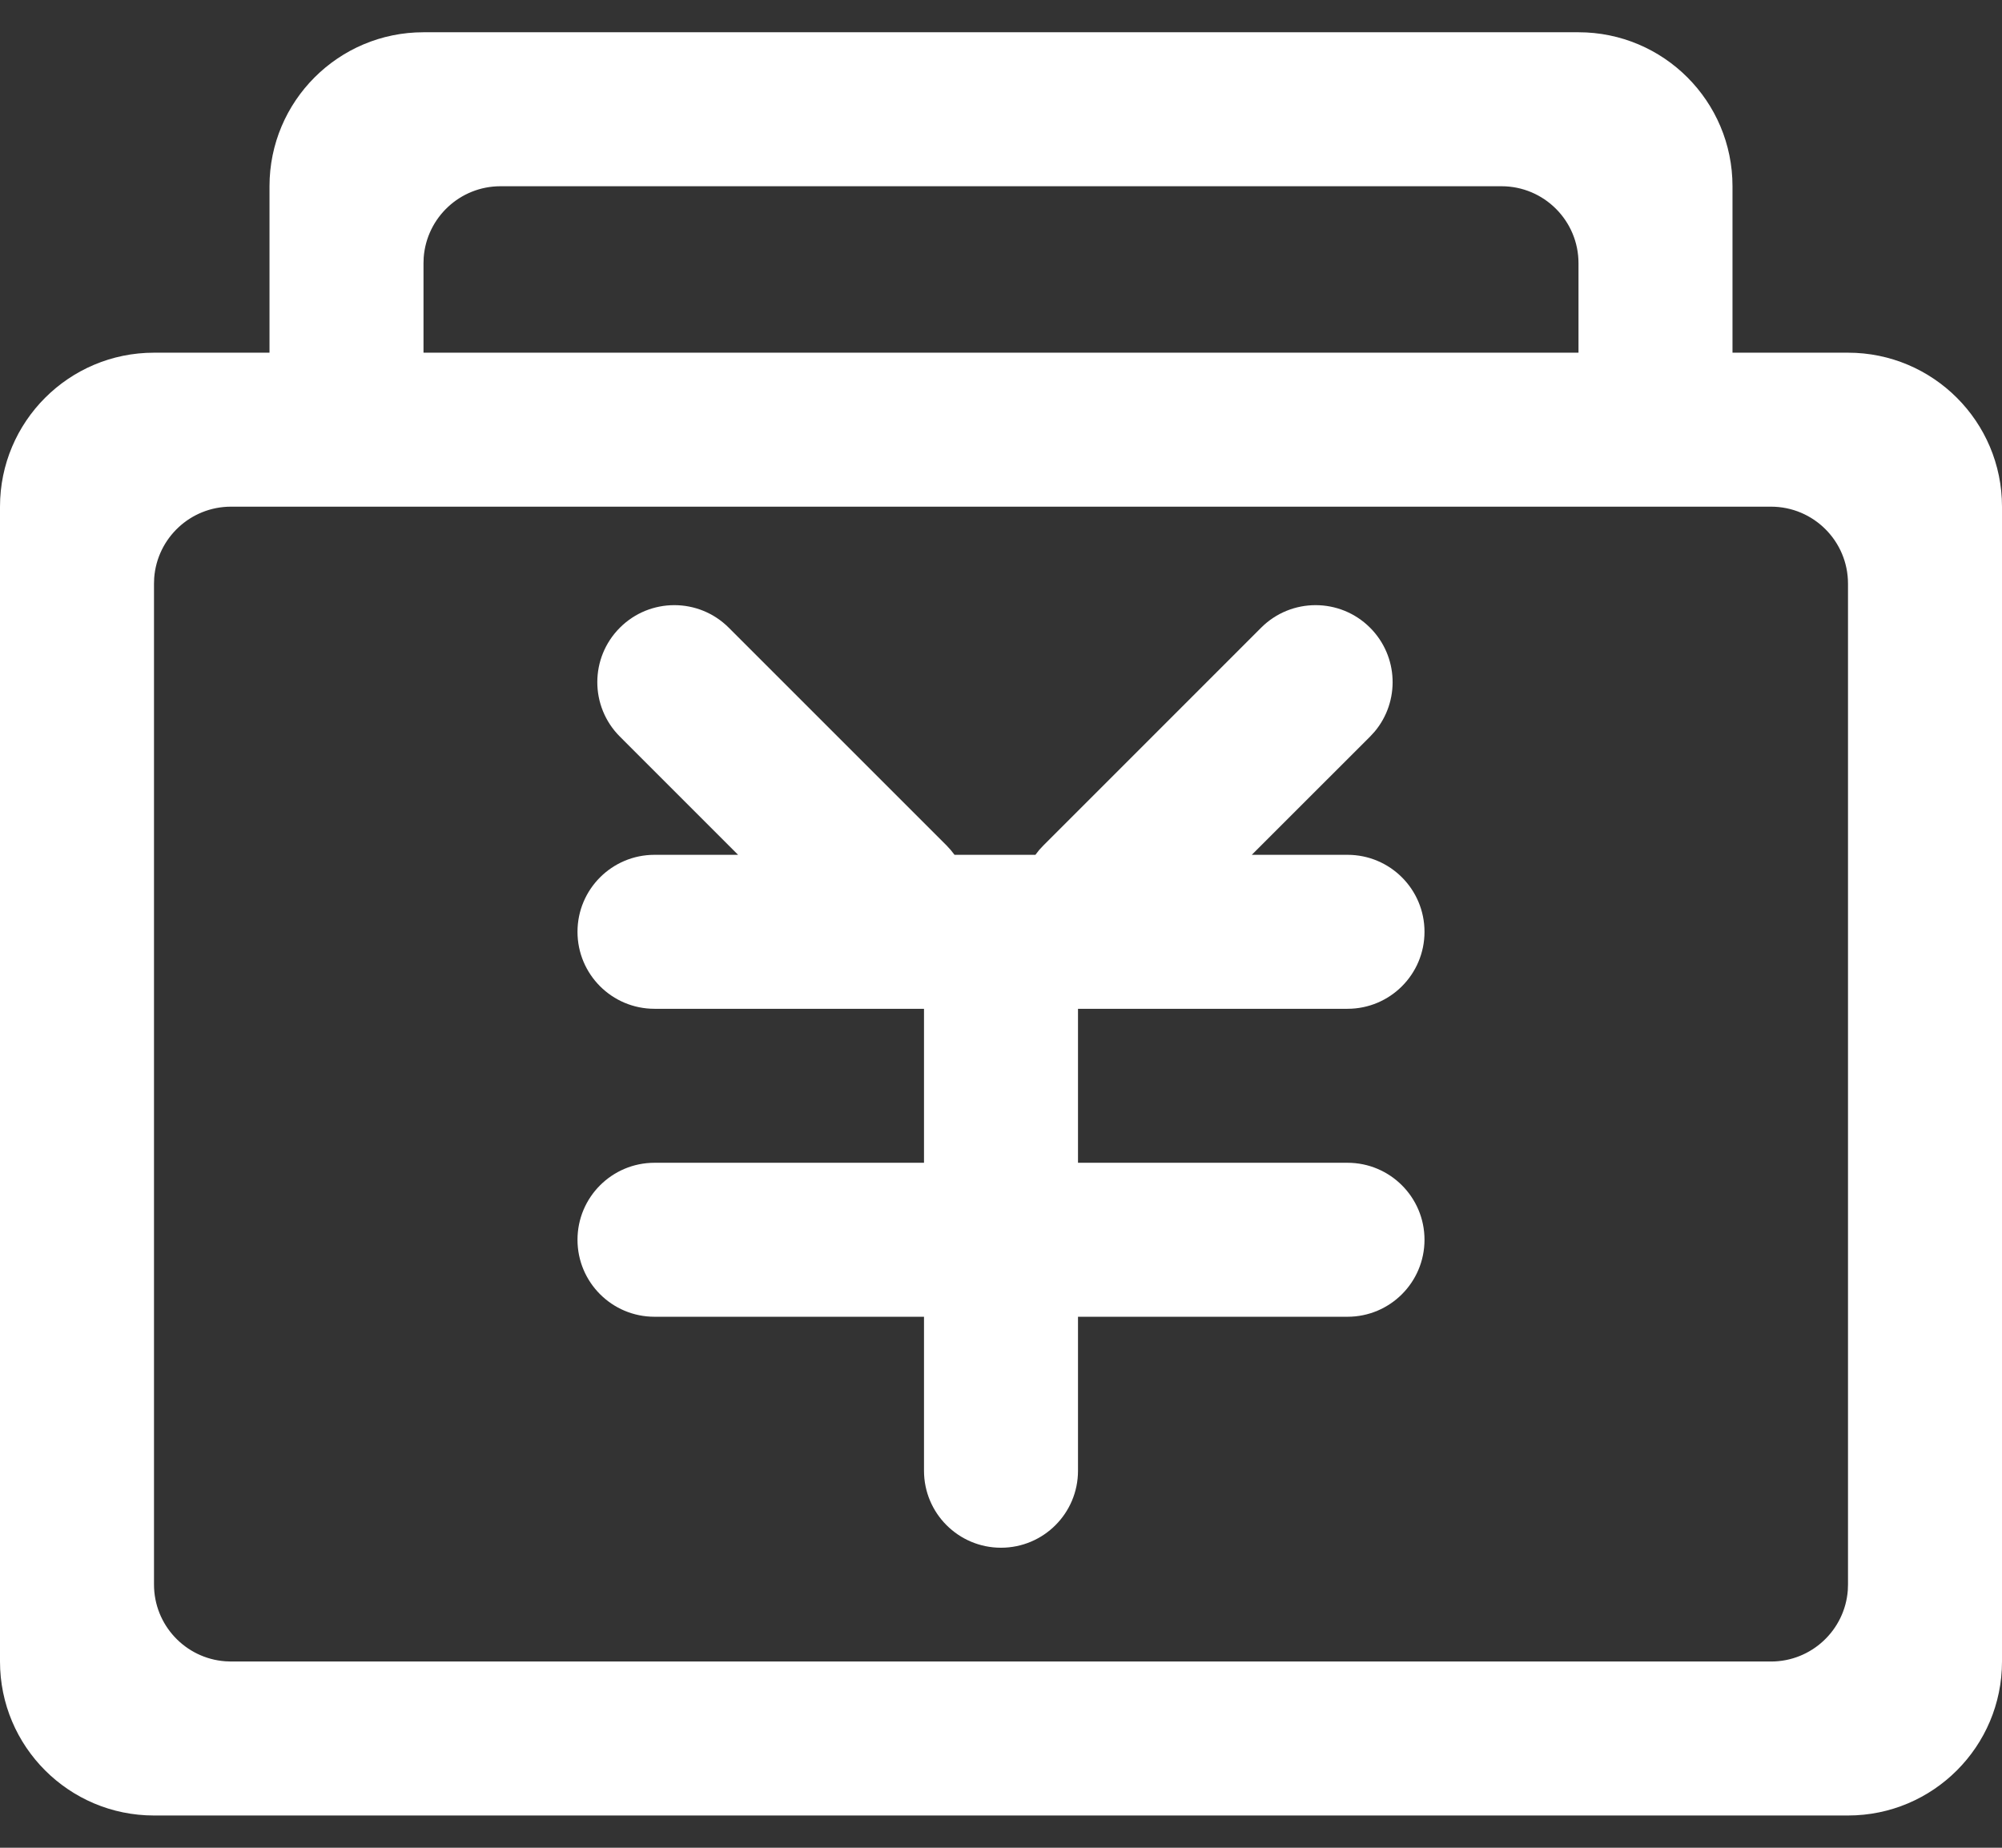 <?xml version="1.0" encoding="UTF-8"?>
<svg width="52px" height="48px" viewBox="0 0 52 48" version="1.1" xmlns="http://www.w3.org/2000/svg" xmlns:xlink="http://www.w3.org/1999/xlink">
    <rect x="0" y="0" width="52" height="48" fill="#333333" stroke="none"/>
    <title>icon/优势/存款不受限</title>
    <g id="国际认证" stroke="none" stroke-width="1" fill="none" fill-rule="evenodd">
        <g id="境外银行开户" transform="translate(-1024, -2340)" fill="#FFFFFF">
            <g id="编组-15" transform="translate(0, 1662)">
                <g id="icon/存款不受限制" transform="translate(1022, 674)">
                    <path d="M43,4.838 C45.209,4.838 47,6.629 47,8.838 L47,13.161 L50,13.162 C52.209,13.162 54,14.953 54,17.162 L54,47.162 C54,49.371 52.209,51.162 50,51.162 L6,51.162 C3.791,51.162 2,49.371 2,47.162 L2,17.162 C2,14.953 3.791,13.162 6,13.162 L9,13.161 L9,8.838 C9,6.629 10.791,4.838 13,4.838 L43,4.838 Z M48,17.162 L8,17.162 C6.946,17.162 6.082,17.978 6.005,19.013 L6,19.162 L6,45.162 C6,46.216 6.816,47.08 7.851,47.156 L8,47.162 L48,47.162 C49.054,47.162 49.918,46.346 49.995,45.311 L50,45.162 L50,19.162 C50,18.057 49.105,17.162 48,17.162 Z M20.929,20.306 L26.586,25.963 C26.662,26.04 26.731,26.121 26.793,26.206 L28.894,26.206 L28.991,26.081 L28.991,26.081 L29.101,25.963 L34.757,20.306 C35.538,19.525 36.805,19.525 37.586,20.306 C38.326,21.046 38.365,22.222 37.703,23.008 L37.586,23.135 L34.514,26.206 L37,26.206 C38.105,26.206 39,27.101 39,28.206 C39,29.311 38.105,30.206 37,30.206 L30,30.206 L30,34.206 L37,34.206 C38.105,34.206 39,35.101 39,36.206 C39,37.311 38.105,38.206 37,38.206 L30,38.206 L30,42.206 C30,43.311 29.105,44.206 28,44.206 C26.895,44.206 26,43.311 26,42.206 L26,38.206 L19,38.206 C17.895,38.206 17,37.311 17,36.206 C17,35.101 17.895,34.206 19,34.206 L26,34.206 L26,30.206 L19,30.206 C17.895,30.206 17,29.311 17,28.206 C17,27.101 17.895,26.206 19,26.206 L21.171,26.206 L18.101,23.135 C17.319,22.354 17.319,21.088 18.101,20.306 C18.882,19.525 20.148,19.525 20.929,20.306 Z M41,8.838 L15,8.838 C13.946,8.838 13.082,9.654 13.005,10.689 L13,10.838 L13,13.162 L43,13.162 L43,10.838 C43,9.734 42.105,8.838 41,8.838 Z" id="形状结合"></path>
                </g>
            </g>
        </g>
    </g>
</svg>